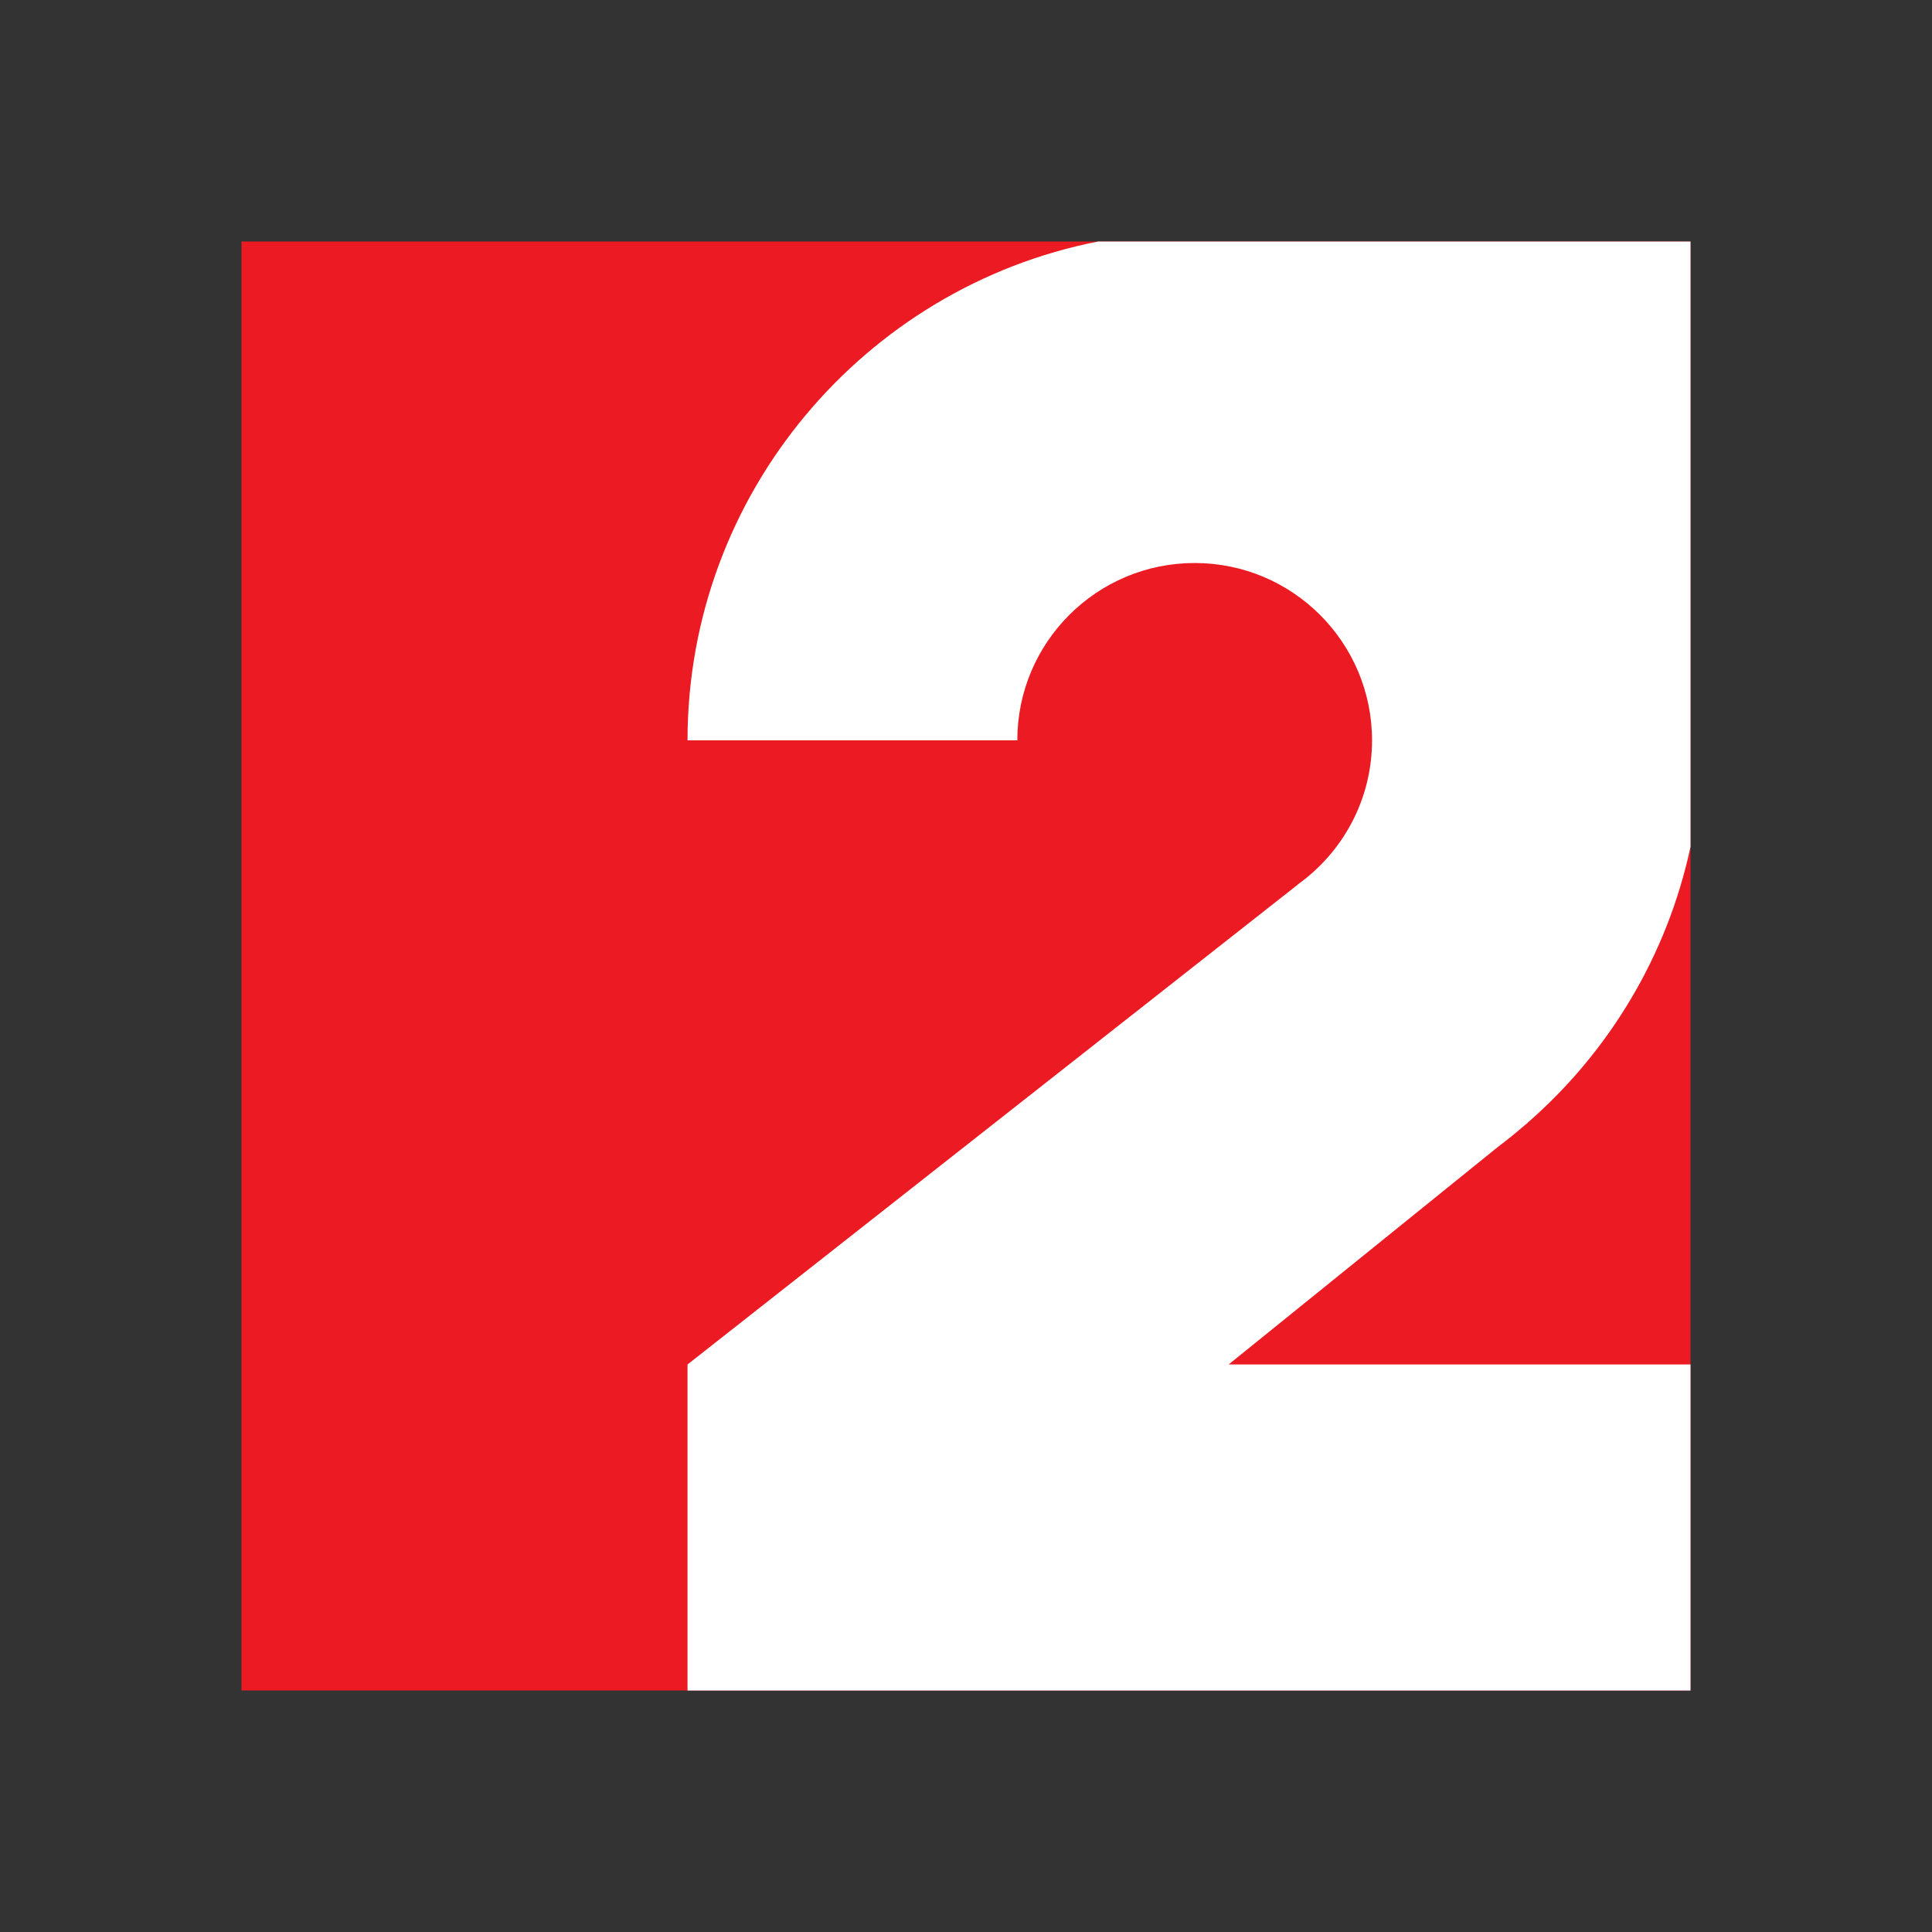 <?xml version="1.0" encoding="utf-8"?>
<!-- Generator: Adobe Illustrator 16.0.4, SVG Export Plug-In . SVG Version: 6.00 Build 0)  -->
<!DOCTYPE svg PUBLIC "-//W3C//DTD SVG 1.1//EN" "http://www.w3.org/Graphics/SVG/1.1/DTD/svg11.dtd">
<svg version="1.1" id="Layer_1" xmlns="http://www.w3.org/2000/svg" xmlns:xlink="http://www.w3.org/1999/xlink" x="0px" y="0px"
	 width="160px" height="160px" viewBox="0 0 160 160" enable-background="new 0 0 160 160" xml:space="preserve">
<rect x="0" y="0" width="160" height="160" fill="#333333" stroke="none"/>
<g>
	<rect x="20" y="20" fill="#EC1B23" width="120" height="120"/>
	<path fill="#FFFFFF" d="M124.055,94.979c0.764-0.57,1.499-1.175,2.221-1.795l0.246-0.197l-0.008-0.009
		c6.719-5.855,11.553-13.812,13.486-22.846V20l-49.061,0.002c-19.321,3.774-34.001,20.885-34.001,41.311H84.25
		c0-8.112,6.576-14.687,14.688-14.687s14.688,6.575,14.688,14.687c0,4.929-2.437,9.28-6.161,11.944l0.009,0.006L56.938,113v27H140
		v-27h-38.25L124.055,94.979z"/>
</g>
</svg>
